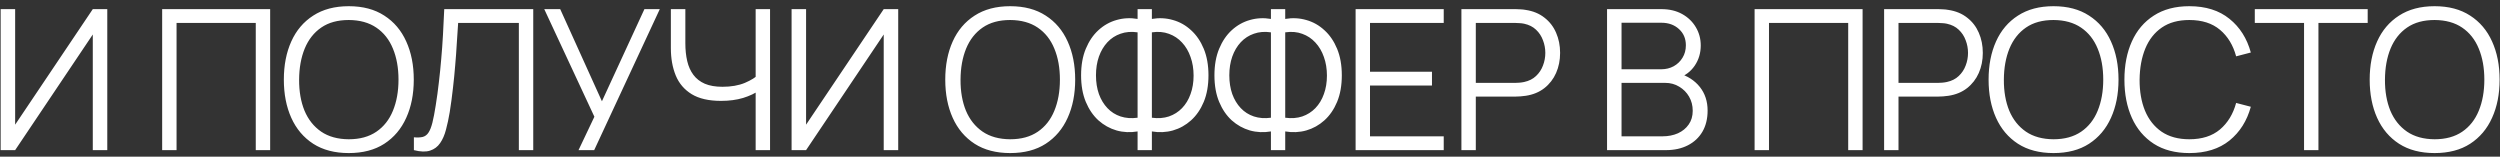 <?xml version="1.0" encoding="UTF-8"?> <svg xmlns="http://www.w3.org/2000/svg" width="383" height="24" viewBox="0 0 383 24" fill="none"><rect x="0" y="0" width="383" height="24" fill="#333333" stroke="none"/><path d="M16.435 23H14.215V5.285L2.32 23H0.1V1.4H2.32V19.1L14.215 1.4H16.435V23ZM24.843 23V1.4H41.388V23H39.183V3.515H27.048V23H24.843ZM53.43 23.45C51.28 23.45 49.465 22.975 47.985 22.025C46.505 21.065 45.385 19.74 44.625 18.05C43.865 16.36 43.485 14.41 43.485 12.2C43.485 9.99 43.865 8.04 44.625 6.35C45.385 4.66 46.505 3.34 47.985 2.39C49.465 1.43 51.28 0.95 53.43 0.95C55.59 0.95 57.405 1.43 58.875 2.39C60.355 3.34 61.475 4.66 62.235 6.35C63.005 8.04 63.39 9.99 63.39 12.2C63.39 14.41 63.005 16.36 62.235 18.05C61.475 19.74 60.355 21.065 58.875 22.025C57.405 22.975 55.59 23.45 53.43 23.45ZM53.43 21.335C55.12 21.335 56.53 20.95 57.66 20.18C58.79 19.41 59.635 18.34 60.195 16.97C60.765 15.59 61.05 14 61.05 12.2C61.05 10.4 60.765 8.815 60.195 7.445C59.635 6.075 58.79 5.005 57.66 4.235C56.53 3.465 55.12 3.075 53.43 3.065C51.74 3.065 50.335 3.45 49.215 4.22C48.095 4.99 47.25 6.065 46.68 7.445C46.12 8.815 45.835 10.4 45.825 12.2C45.815 14 46.09 15.585 46.65 16.955C47.22 18.315 48.07 19.385 49.2 20.165C50.33 20.935 51.74 21.325 53.43 21.335ZM63.408 23V21.035C63.958 21.085 64.413 21.065 64.773 20.975C65.133 20.875 65.423 20.655 65.643 20.315C65.873 19.975 66.073 19.47 66.243 18.8C66.413 18.12 66.583 17.235 66.753 16.145C66.943 14.965 67.103 13.79 67.233 12.62C67.373 11.45 67.493 10.265 67.593 9.065C67.703 7.855 67.793 6.615 67.863 5.345C67.933 4.075 67.998 2.76 68.058 1.4H81.693V23H79.488V3.515H70.188C70.118 4.545 70.048 5.6 69.978 6.68C69.918 7.76 69.838 8.865 69.738 9.995C69.648 11.125 69.533 12.29 69.393 13.49C69.263 14.68 69.098 15.91 68.898 17.18C68.738 18.14 68.548 19.03 68.328 19.85C68.118 20.67 67.818 21.36 67.428 21.92C67.048 22.48 66.533 22.865 65.883 23.075C65.243 23.285 64.418 23.26 63.408 23ZM88.63 23L91.06 17.885L83.38 1.4H85.825L92.215 15.515L98.725 1.4H101.08L91.03 23H88.63ZM115.766 23V12.86L116.381 13.805C115.691 14.295 114.846 14.695 113.846 15.005C112.846 15.305 111.716 15.455 110.456 15.455C108.586 15.455 107.086 15.11 105.956 14.42C104.836 13.73 104.026 12.78 103.526 11.57C103.026 10.35 102.776 8.955 102.776 7.385V1.4H104.996V6.62C104.996 7.62 105.091 8.53 105.281 9.35C105.471 10.17 105.786 10.875 106.226 11.465C106.666 12.055 107.251 12.51 107.981 12.83C108.711 13.14 109.611 13.295 110.681 13.295C112.011 13.295 113.156 13.095 114.116 12.695C115.076 12.285 115.781 11.845 116.231 11.375L115.766 13.145V1.4H117.971V23H115.766ZM137.606 23H135.386V5.285L123.491 23H121.271V1.4H123.491V19.1L135.386 1.4H137.606V23ZM154.759 23.45C152.609 23.45 150.794 22.975 149.314 22.025C147.834 21.065 146.714 19.74 145.954 18.05C145.194 16.36 144.814 14.41 144.814 12.2C144.814 9.99 145.194 8.04 145.954 6.35C146.714 4.66 147.834 3.34 149.314 2.39C150.794 1.43 152.609 0.95 154.759 0.95C156.919 0.95 158.734 1.43 160.204 2.39C161.684 3.34 162.804 4.66 163.564 6.35C164.334 8.04 164.719 9.99 164.719 12.2C164.719 14.41 164.334 16.36 163.564 18.05C162.804 19.74 161.684 21.065 160.204 22.025C158.734 22.975 156.919 23.45 154.759 23.45ZM154.759 21.335C156.449 21.335 157.859 20.95 158.989 20.18C160.119 19.41 160.964 18.34 161.524 16.97C162.094 15.59 162.379 14 162.379 12.2C162.379 10.4 162.094 8.815 161.524 7.445C160.964 6.075 160.119 5.005 158.989 4.235C157.859 3.465 156.449 3.075 154.759 3.065C153.069 3.065 151.664 3.45 150.544 4.22C149.424 4.99 148.579 6.065 148.009 7.445C147.449 8.815 147.164 10.4 147.154 12.2C147.144 14 147.419 15.585 147.979 16.955C148.549 18.315 149.399 19.385 150.529 20.165C151.659 20.935 153.069 21.325 154.759 21.335ZM174.278 23V20.135C173.168 20.325 172.093 20.275 171.053 19.985C170.023 19.685 169.098 19.17 168.278 18.44C167.468 17.7 166.823 16.755 166.343 15.605C165.863 14.445 165.623 13.09 165.623 11.54C165.623 9.99 165.863 8.635 166.343 7.475C166.823 6.315 167.468 5.365 168.278 4.625C169.098 3.875 170.023 3.355 171.053 3.065C172.093 2.765 173.168 2.71 174.278 2.9V1.4H176.468V2.9C177.578 2.71 178.653 2.765 179.693 3.065C180.733 3.355 181.658 3.875 182.468 4.625C183.288 5.365 183.938 6.315 184.418 7.475C184.898 8.635 185.138 9.99 185.138 11.54C185.138 13.09 184.898 14.445 184.418 15.605C183.938 16.755 183.288 17.7 182.468 18.44C181.658 19.17 180.733 19.685 179.693 19.985C178.653 20.275 177.578 20.325 176.468 20.135V23H174.278ZM174.278 18.035V4.955C173.328 4.815 172.458 4.885 171.668 5.165C170.888 5.435 170.218 5.87 169.658 6.47C169.098 7.07 168.663 7.805 168.353 8.675C168.053 9.535 167.903 10.49 167.903 11.54C167.903 12.59 168.053 13.545 168.353 14.405C168.663 15.255 169.098 15.975 169.658 16.565C170.218 17.155 170.888 17.58 171.668 17.84C172.458 18.1 173.328 18.165 174.278 18.035ZM176.468 18.035C177.428 18.165 178.298 18.1 179.078 17.84C179.858 17.57 180.528 17.145 181.088 16.565C181.658 15.975 182.093 15.255 182.393 14.405C182.703 13.555 182.858 12.615 182.858 11.585C182.858 10.545 182.703 9.595 182.393 8.735C182.093 7.865 181.658 7.125 181.088 6.515C180.528 5.905 179.858 5.46 179.078 5.18C178.298 4.89 177.428 4.815 176.468 4.955V18.035ZM194.706 23V20.135C193.596 20.325 192.521 20.275 191.481 19.985C190.451 19.685 189.526 19.17 188.706 18.44C187.896 17.7 187.251 16.755 186.771 15.605C186.291 14.445 186.051 13.09 186.051 11.54C186.051 9.99 186.291 8.635 186.771 7.475C187.251 6.315 187.896 5.365 188.706 4.625C189.526 3.875 190.451 3.355 191.481 3.065C192.521 2.765 193.596 2.71 194.706 2.9V1.4H196.896V2.9C198.006 2.71 199.081 2.765 200.121 3.065C201.161 3.355 202.086 3.875 202.896 4.625C203.716 5.365 204.366 6.315 204.846 7.475C205.326 8.635 205.566 9.99 205.566 11.54C205.566 13.09 205.326 14.445 204.846 15.605C204.366 16.755 203.716 17.7 202.896 18.44C202.086 19.17 201.161 19.685 200.121 19.985C199.081 20.275 198.006 20.325 196.896 20.135V23H194.706ZM194.706 18.035V4.955C193.756 4.815 192.886 4.885 192.096 5.165C191.316 5.435 190.646 5.87 190.086 6.47C189.526 7.07 189.091 7.805 188.781 8.675C188.481 9.535 188.331 10.49 188.331 11.54C188.331 12.59 188.481 13.545 188.781 14.405C189.091 15.255 189.526 15.975 190.086 16.565C190.646 17.155 191.316 17.58 192.096 17.84C192.886 18.1 193.756 18.165 194.706 18.035ZM196.896 18.035C197.856 18.165 198.726 18.1 199.506 17.84C200.286 17.57 200.956 17.145 201.516 16.565C202.086 15.975 202.521 15.255 202.821 14.405C203.131 13.555 203.286 12.615 203.286 11.585C203.286 10.545 203.131 9.595 202.821 8.735C202.521 7.865 202.086 7.125 201.516 6.515C200.956 5.905 200.286 5.46 199.506 5.18C198.726 4.89 197.856 4.815 196.896 4.955V18.035ZM207.679 23V1.4H221.179V3.515H209.884V10.985H219.379V13.1H209.884V20.885H221.179V23H207.679ZM223.888 23V1.4H232.228C232.438 1.4 232.673 1.41 232.933 1.43C233.203 1.44 233.473 1.47 233.743 1.52C234.873 1.69 235.828 2.085 236.608 2.705C237.398 3.315 237.993 4.085 238.393 5.015C238.803 5.945 239.008 6.975 239.008 8.105C239.008 9.225 238.803 10.25 238.393 11.18C237.983 12.11 237.383 12.885 236.593 13.505C235.813 14.115 234.863 14.505 233.743 14.675C233.473 14.715 233.203 14.745 232.933 14.765C232.673 14.785 232.438 14.795 232.228 14.795H226.093V23H223.888ZM226.093 12.695H232.168C232.348 12.695 232.558 12.685 232.798 12.665C233.038 12.645 233.273 12.61 233.503 12.56C234.243 12.4 234.848 12.095 235.318 11.645C235.798 11.195 236.153 10.66 236.383 10.04C236.623 9.42 236.743 8.775 236.743 8.105C236.743 7.435 236.623 6.79 236.383 6.17C236.153 5.54 235.798 5 235.318 4.55C234.848 4.1 234.243 3.795 233.503 3.635C233.273 3.585 233.038 3.555 232.798 3.545C232.558 3.525 232.348 3.515 232.168 3.515H226.093V12.695ZM246.2 23V1.4H254.54C255.75 1.4 256.805 1.65 257.705 2.15C258.605 2.65 259.305 3.325 259.805 4.175C260.305 5.015 260.555 5.945 260.555 6.965C260.555 8.125 260.245 9.16 259.625 10.07C259.005 10.97 258.175 11.595 257.135 11.945L257.105 11.21C258.505 11.61 259.605 12.31 260.405 13.31C261.205 14.31 261.605 15.52 261.605 16.94C261.605 18.19 261.34 19.27 260.81 20.18C260.28 21.08 259.535 21.775 258.575 22.265C257.615 22.755 256.5 23 255.23 23H246.2ZM248.42 20.885H254.69C255.57 20.885 256.36 20.73 257.06 20.42C257.76 20.1 258.31 19.65 258.71 19.07C259.12 18.49 259.325 17.79 259.325 16.97C259.325 16.17 259.14 15.45 258.77 14.81C258.4 14.17 257.895 13.66 257.255 13.28C256.625 12.89 255.905 12.695 255.095 12.695H248.42V20.885ZM248.42 10.61H254.525C255.215 10.61 255.845 10.455 256.415 10.145C256.985 9.825 257.435 9.39 257.765 8.84C258.105 8.29 258.275 7.655 258.275 6.935C258.275 5.915 257.92 5.085 257.21 4.445C256.51 3.805 255.615 3.485 254.525 3.485H248.42V10.61ZM268.804 23V1.4H285.349V23H283.144V3.515H271.009V23H268.804ZM288.646 23V1.4H296.986C297.196 1.4 297.431 1.41 297.691 1.43C297.961 1.44 298.231 1.47 298.501 1.52C299.631 1.69 300.586 2.085 301.366 2.705C302.156 3.315 302.751 4.085 303.151 5.015C303.561 5.945 303.766 6.975 303.766 8.105C303.766 9.225 303.561 10.25 303.151 11.18C302.741 12.11 302.141 12.885 301.351 13.505C300.571 14.115 299.621 14.505 298.501 14.675C298.231 14.715 297.961 14.745 297.691 14.765C297.431 14.785 297.196 14.795 296.986 14.795H290.851V23H288.646ZM290.851 12.695H296.926C297.106 12.695 297.316 12.685 297.556 12.665C297.796 12.645 298.031 12.61 298.261 12.56C299.001 12.4 299.606 12.095 300.076 11.645C300.556 11.195 300.911 10.66 301.141 10.04C301.381 9.42 301.501 8.775 301.501 8.105C301.501 7.435 301.381 6.79 301.141 6.17C300.911 5.54 300.556 5 300.076 4.55C299.606 4.1 299.001 3.795 298.261 3.635C298.031 3.585 297.796 3.555 297.556 3.545C297.316 3.525 297.106 3.515 296.926 3.515H290.851V12.695ZM314.597 23.45C312.447 23.45 310.632 22.975 309.152 22.025C307.672 21.065 306.552 19.74 305.792 18.05C305.032 16.36 304.652 14.41 304.652 12.2C304.652 9.99 305.032 8.04 305.792 6.35C306.552 4.66 307.672 3.34 309.152 2.39C310.632 1.43 312.447 0.95 314.597 0.95C316.757 0.95 318.572 1.43 320.042 2.39C321.522 3.34 322.642 4.66 323.402 6.35C324.172 8.04 324.557 9.99 324.557 12.2C324.557 14.41 324.172 16.36 323.402 18.05C322.642 19.74 321.522 21.065 320.042 22.025C318.572 22.975 316.757 23.45 314.597 23.45ZM314.597 21.335C316.287 21.335 317.697 20.95 318.827 20.18C319.957 19.41 320.802 18.34 321.362 16.97C321.932 15.59 322.217 14 322.217 12.2C322.217 10.4 321.932 8.815 321.362 7.445C320.802 6.075 319.957 5.005 318.827 4.235C317.697 3.465 316.287 3.075 314.597 3.065C312.907 3.065 311.502 3.45 310.382 4.22C309.262 4.99 308.417 6.065 307.847 7.445C307.287 8.815 307.002 10.4 306.992 12.2C306.982 14 307.257 15.585 307.817 16.955C308.387 18.315 309.237 19.385 310.367 20.165C311.497 20.935 312.907 21.325 314.597 21.335ZM335.406 23.45C333.256 23.45 331.441 22.975 329.961 22.025C328.481 21.065 327.361 19.74 326.601 18.05C325.841 16.36 325.461 14.41 325.461 12.2C325.461 9.99 325.841 8.04 326.601 6.35C327.361 4.66 328.481 3.34 329.961 2.39C331.441 1.43 333.256 0.95 335.406 0.95C337.916 0.95 339.966 1.595 341.556 2.885C343.146 4.165 344.236 5.885 344.826 8.045L342.576 8.63C342.116 6.92 341.291 5.565 340.101 4.565C338.911 3.565 337.346 3.065 335.406 3.065C333.716 3.065 332.311 3.45 331.191 4.22C330.071 4.99 329.226 6.065 328.656 7.445C328.096 8.815 327.806 10.4 327.786 12.2C327.776 14 328.051 15.585 328.611 16.955C329.181 18.325 330.031 19.4 331.161 20.18C332.301 20.95 333.716 21.335 335.406 21.335C337.346 21.335 338.911 20.835 340.101 19.835C341.291 18.825 342.116 17.47 342.576 15.77L344.826 16.355C344.236 18.515 343.146 20.24 341.556 21.53C339.966 22.81 337.916 23.45 335.406 23.45ZM352.98 23V3.515H345.435V1.4H362.73V3.515H355.185V23H352.98ZM372.981 23.45C370.831 23.45 369.016 22.975 367.536 22.025C366.056 21.065 364.936 19.74 364.176 18.05C363.416 16.36 363.036 14.41 363.036 12.2C363.036 9.99 363.416 8.04 364.176 6.35C364.936 4.66 366.056 3.34 367.536 2.39C369.016 1.43 370.831 0.95 372.981 0.95C375.141 0.95 376.956 1.43 378.426 2.39C379.906 3.34 381.026 4.66 381.786 6.35C382.556 8.04 382.941 9.99 382.941 12.2C382.941 14.41 382.556 16.36 381.786 18.05C381.026 19.74 379.906 21.065 378.426 22.025C376.956 22.975 375.141 23.45 372.981 23.45ZM372.981 21.335C374.671 21.335 376.081 20.95 377.211 20.18C378.341 19.41 379.186 18.34 379.746 16.97C380.316 15.59 380.601 14 380.601 12.2C380.601 10.4 380.316 8.815 379.746 7.445C379.186 6.075 378.341 5.005 377.211 4.235C376.081 3.465 374.671 3.075 372.981 3.065C371.291 3.065 369.886 3.45 368.766 4.22C367.646 4.99 366.801 6.065 366.231 7.445C365.671 8.815 365.386 10.4 365.376 12.2C365.366 14 365.641 15.585 366.201 16.955C366.771 18.315 367.621 19.385 368.751 20.165C369.881 20.935 371.291 21.325 372.981 21.335Z" fill="white"></path></svg> 